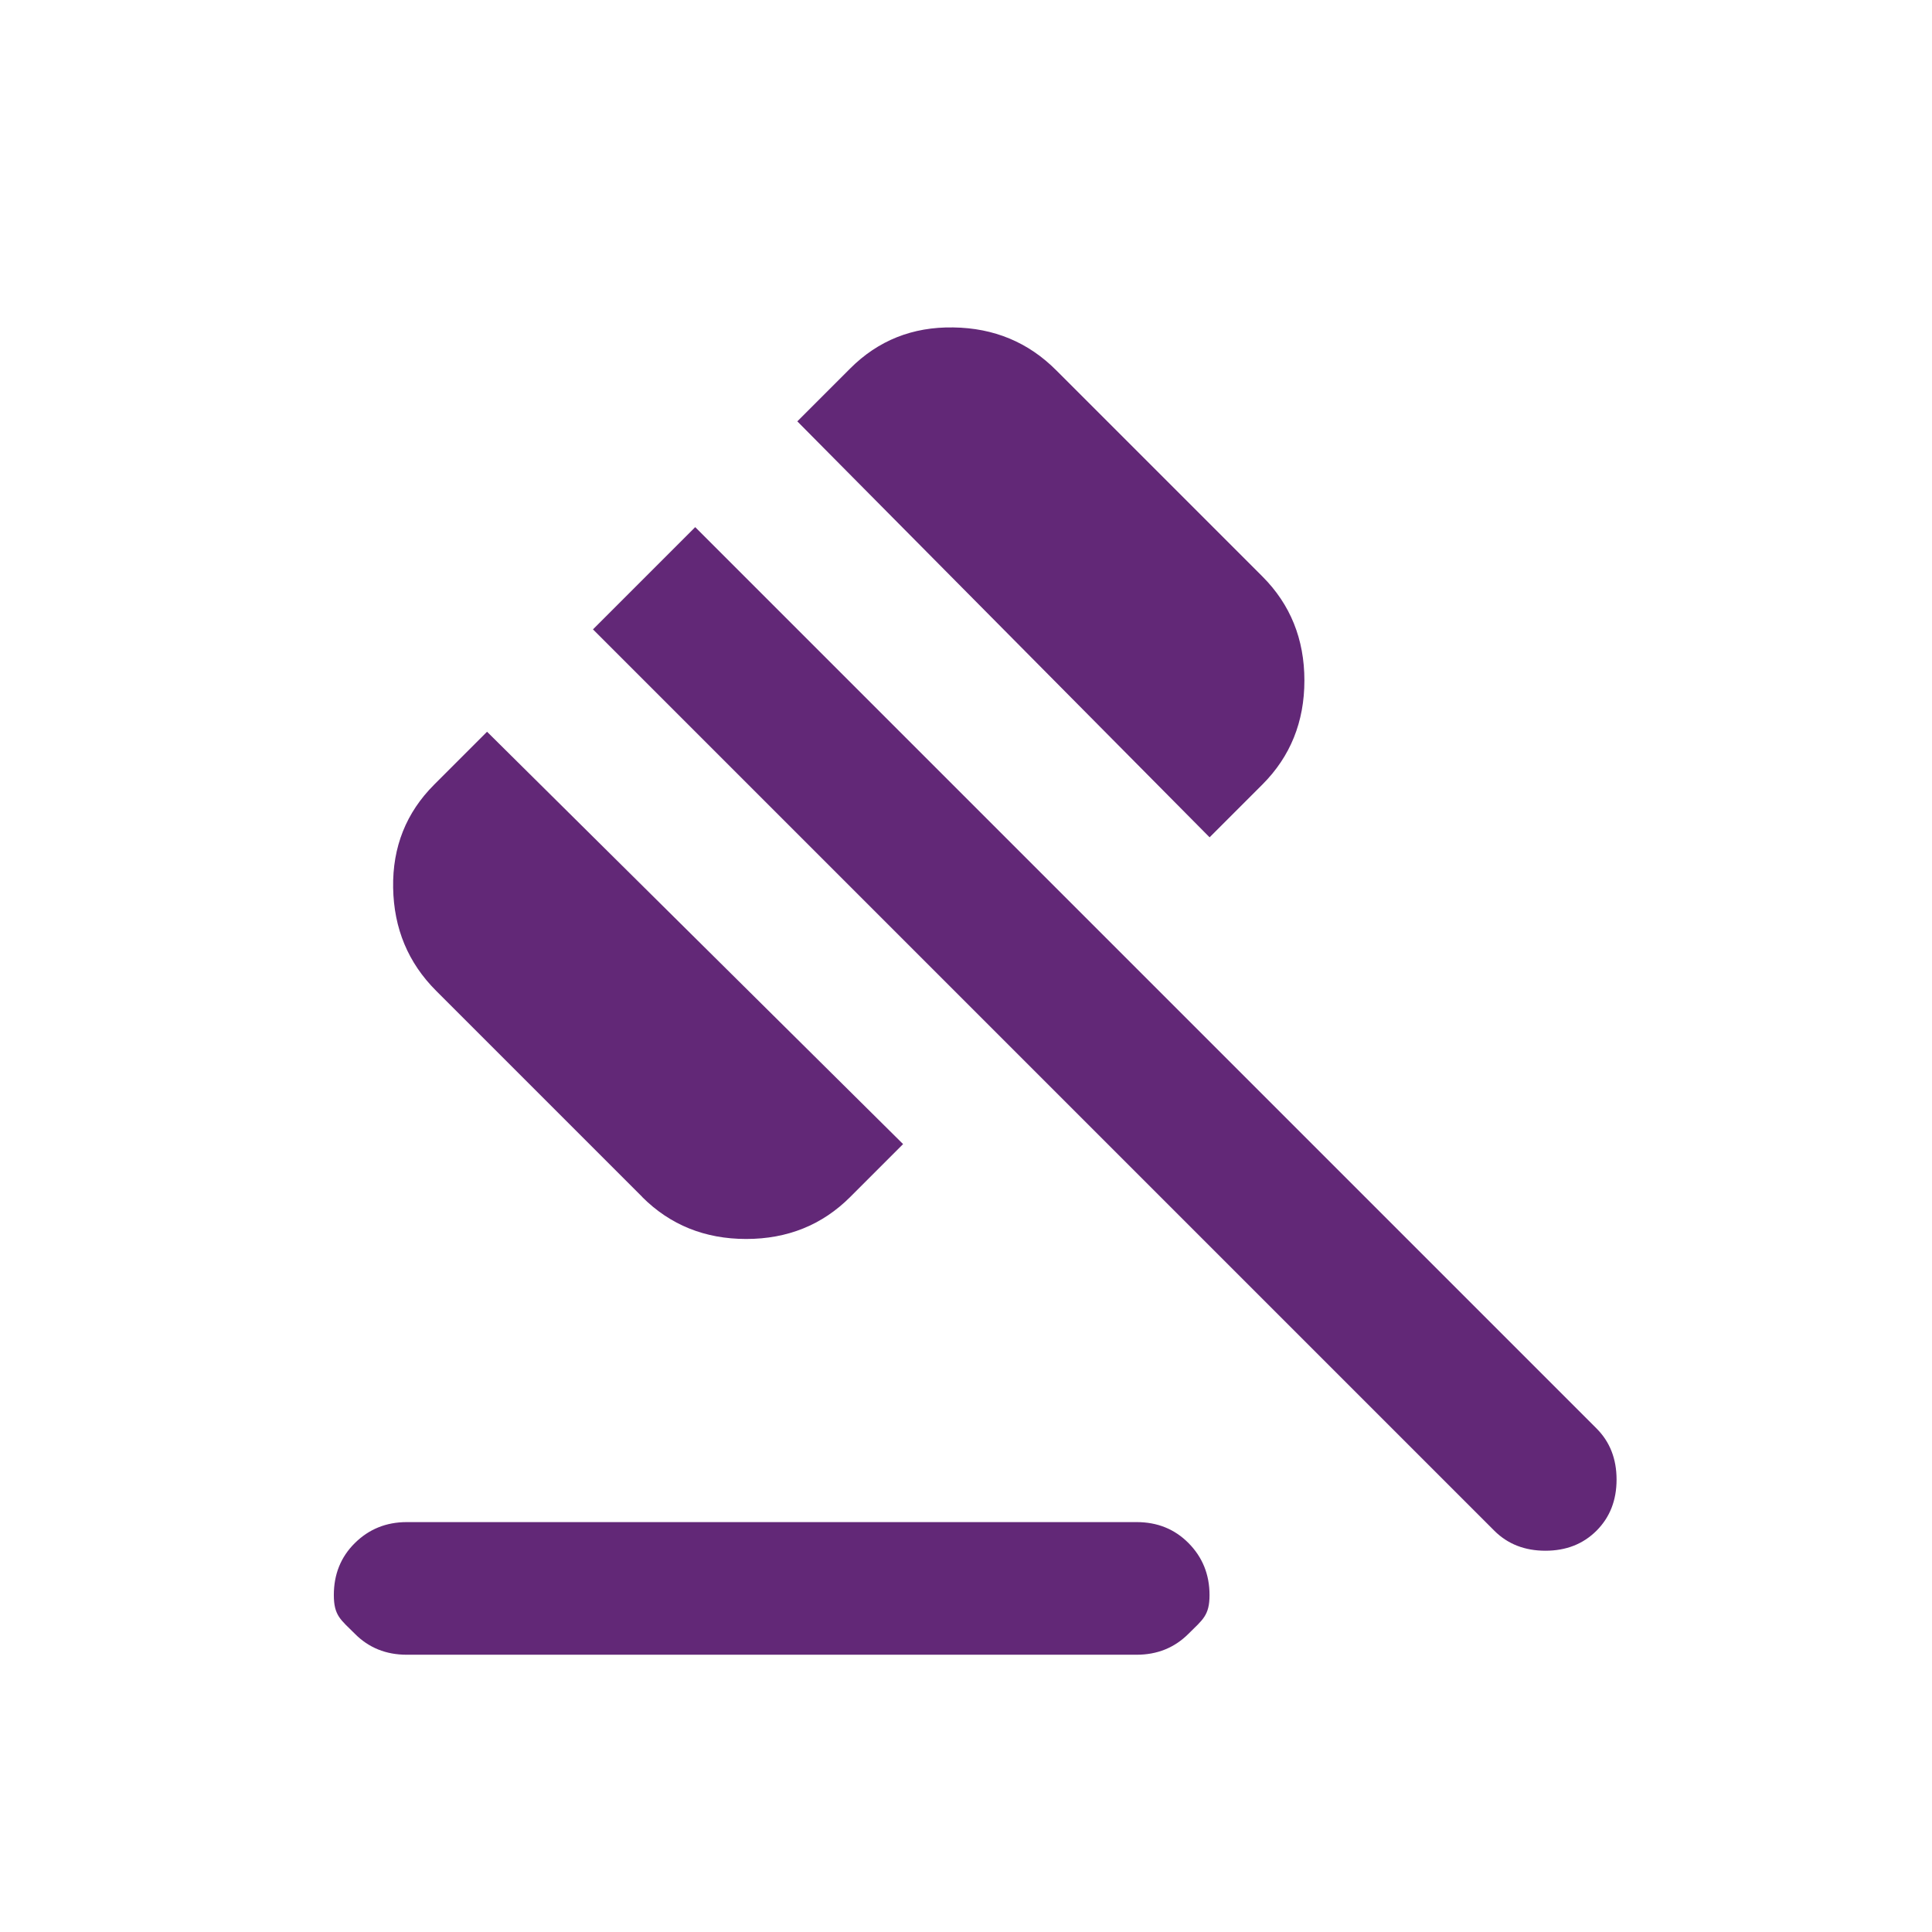 <svg viewBox="0 0 141.73 141.73" version="1.1" xmlns="http://www.w3.org/2000/svg">
  <defs>
    <style>
      .cls-1 {
        fill: #622877;
      }
    </style>
  </defs>
  
  <g>
    <g id="Layer_1">
      <path d="M29.84,111.66h53.54c1.52,0,2.79.51,3.81,1.54s1.54,2.3,1.54,3.81-.51,1.81-1.54,2.84c-1.03,1.03-2.3,1.54-3.81,1.54H29.84c-1.52,0-2.79-.51-3.81-1.54-1.03-1.03-1.54-1.32-1.54-2.84s.51-2.79,1.54-3.81,2.3-1.54,3.81-1.54ZM47.11,87.8l-15.12-15.12c-2.05-2.05-3.1-4.57-3.15-7.56s.96-5.51,3.01-7.56l3.88-3.88,30.52,30.25-3.88,3.88c-2.05,2.05-4.6,3.08-7.63,3.08s-5.58-1.03-7.63-3.08ZM88.74,61.43l-30.25-30.52,3.88-3.88c2.05-2.05,4.57-3.06,7.56-3.01,2.99.04,5.51,1.09,7.56,3.15l15.12,15.12c2.05,2.05,3.08,4.6,3.08,7.63s-1.03,5.58-3.08,7.63l-3.88,3.88ZM109.62,112.29L43.5,46.17l7.5-7.5,66.12,66.12c.98.98,1.47,2.23,1.47,3.75s-.49,2.77-1.47,3.75-2.23,1.47-3.75,1.47-2.77-.49-3.75-1.47Z" class="cls-1"></path>
    </g>
  </g>
</svg>